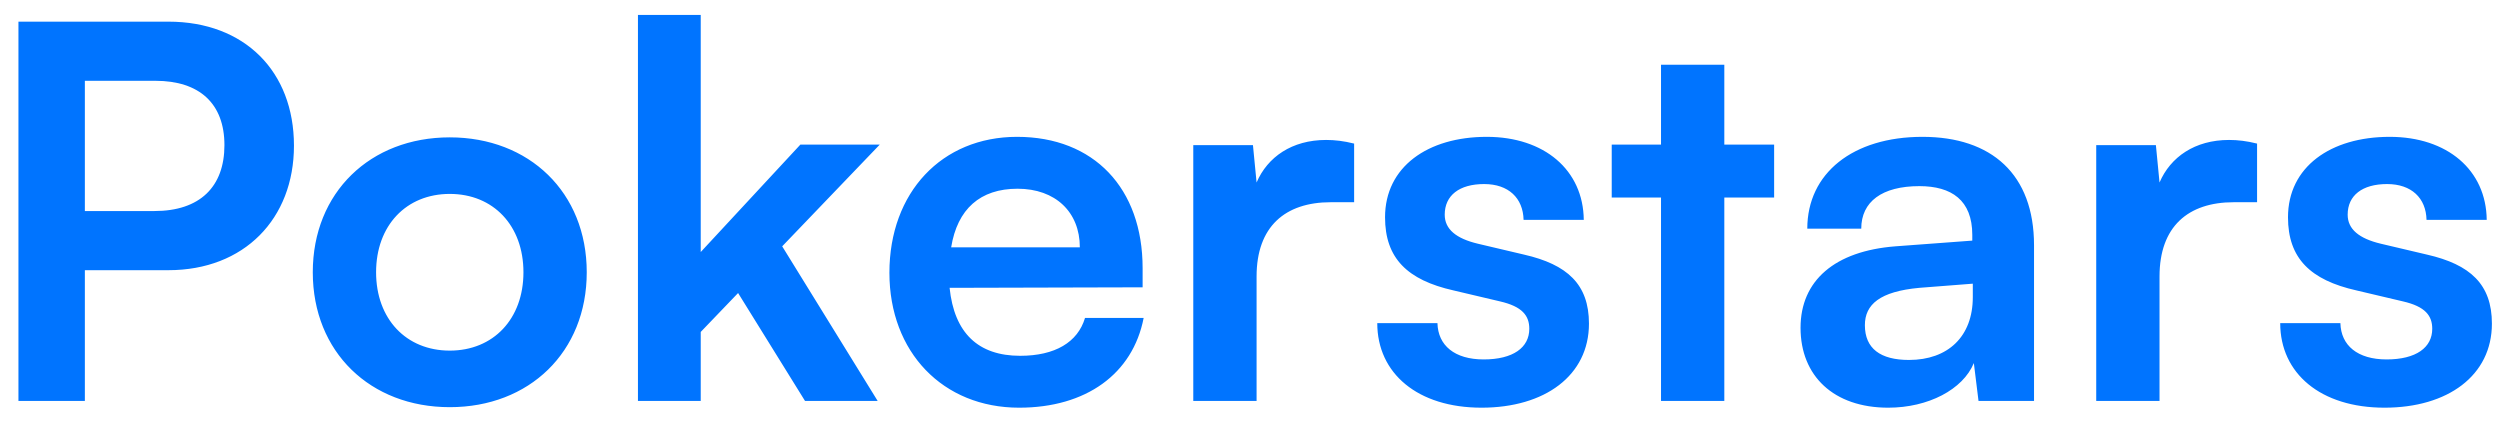 <svg width="106" height="18" viewBox="0 0 106 18" fill="none" xmlns="http://www.w3.org/2000/svg">
<path d="M7.14 11.456H3.598V17H0.782V0.918H7.14C10.374 0.918 12.464 3.03 12.464 6.176C12.464 9.278 10.352 11.456 7.14 11.456ZM6.59 3.426H3.598V8.948H6.546C8.482 8.948 9.516 7.914 9.516 6.154C9.516 4.394 8.46 3.426 6.59 3.426ZM13.262 11.544C13.262 8.156 15.704 5.824 19.07 5.824C22.436 5.824 24.878 8.156 24.878 11.544C24.878 14.932 22.436 17.264 19.07 17.264C15.704 17.264 13.262 14.932 13.262 11.544ZM15.946 11.544C15.946 13.524 17.222 14.866 19.07 14.866C20.918 14.866 22.194 13.524 22.194 11.544C22.194 9.564 20.918 8.222 19.07 8.222C17.222 8.222 15.946 9.564 15.946 11.544ZM29.711 17H27.049V0.632H29.711V10.686L33.935 6.132H37.301L33.165 10.444L37.213 17H34.133L31.295 12.424L29.711 14.074V17ZM43.211 17.286C39.977 17.286 37.711 14.932 37.711 11.566C37.711 8.156 39.933 5.802 43.123 5.802C46.379 5.802 48.447 7.98 48.447 11.368V12.182L40.263 12.204C40.461 14.118 41.473 15.086 43.255 15.086C44.729 15.086 45.697 14.514 46.005 13.48H48.491C48.029 15.856 46.049 17.286 43.211 17.286ZM43.145 8.002C41.561 8.002 40.593 8.86 40.329 10.488H45.785C45.785 8.992 44.751 8.002 43.145 8.002ZM57.415 6.088V8.574H56.425C54.489 8.574 53.279 9.608 53.279 11.72V17H50.595V6.154H53.125L53.279 7.738C53.741 6.66 54.775 5.934 56.227 5.934C56.601 5.934 56.975 5.978 57.415 6.088ZM58.396 13.7H60.948C60.97 14.646 61.674 15.24 62.906 15.24C64.16 15.24 64.842 14.734 64.842 13.942C64.842 13.392 64.556 12.996 63.588 12.776L61.63 12.314C59.672 11.874 58.726 10.95 58.726 9.212C58.726 7.078 60.53 5.802 63.038 5.802C65.48 5.802 67.13 7.21 67.152 9.322H64.6C64.578 8.398 63.962 7.804 62.928 7.804C61.872 7.804 61.256 8.288 61.256 9.102C61.256 9.718 61.74 10.114 62.664 10.334L64.622 10.796C66.448 11.214 67.372 12.05 67.372 13.722C67.372 15.922 65.502 17.286 62.818 17.286C60.112 17.286 58.396 15.834 58.396 13.7ZM73.111 17H70.427V8.376H68.337V6.132H70.427V2.744H73.111V6.132H75.223V8.376H73.111V17ZM80.061 17.286C77.751 17.286 76.343 15.944 76.343 13.898C76.343 11.896 77.795 10.642 80.369 10.444L83.625 10.202V9.96C83.625 8.486 82.745 7.892 81.381 7.892C79.797 7.892 78.917 8.552 78.917 9.696H76.629C76.629 7.342 78.565 5.802 81.513 5.802C84.439 5.802 86.243 7.386 86.243 10.4V17H83.889L83.691 15.394C83.229 16.516 81.755 17.286 80.061 17.286ZM80.941 15.262C82.591 15.262 83.647 14.272 83.647 12.6V12.028L81.381 12.204C79.709 12.358 79.071 12.908 79.071 13.788C79.071 14.778 79.731 15.262 80.941 15.262ZM95.7 6.088V8.574H94.71C92.774 8.574 91.564 9.608 91.564 11.72V17H88.88V6.154H91.41L91.564 7.738C92.026 6.66 93.06 5.934 94.512 5.934C94.886 5.934 95.26 5.978 95.7 6.088ZM96.681 13.7H99.233C99.255 14.646 99.959 15.24 101.191 15.24C102.445 15.24 103.127 14.734 103.127 13.942C103.127 13.392 102.841 12.996 101.873 12.776L99.915 12.314C97.957 11.874 97.011 10.95 97.011 9.212C97.011 7.078 98.815 5.802 101.323 5.802C103.765 5.802 105.415 7.21 105.437 9.322H102.885C102.863 8.398 102.247 7.804 101.213 7.804C100.157 7.804 99.541 8.288 99.541 9.102C99.541 9.718 100.025 10.114 100.949 10.334L102.907 10.796C104.733 11.214 105.657 12.05 105.657 13.722C105.657 15.922 103.787 17.286 101.103 17.286C98.397 17.286 96.681 15.834 96.681 13.7Z" fill="#0074FF"/>
</svg>

